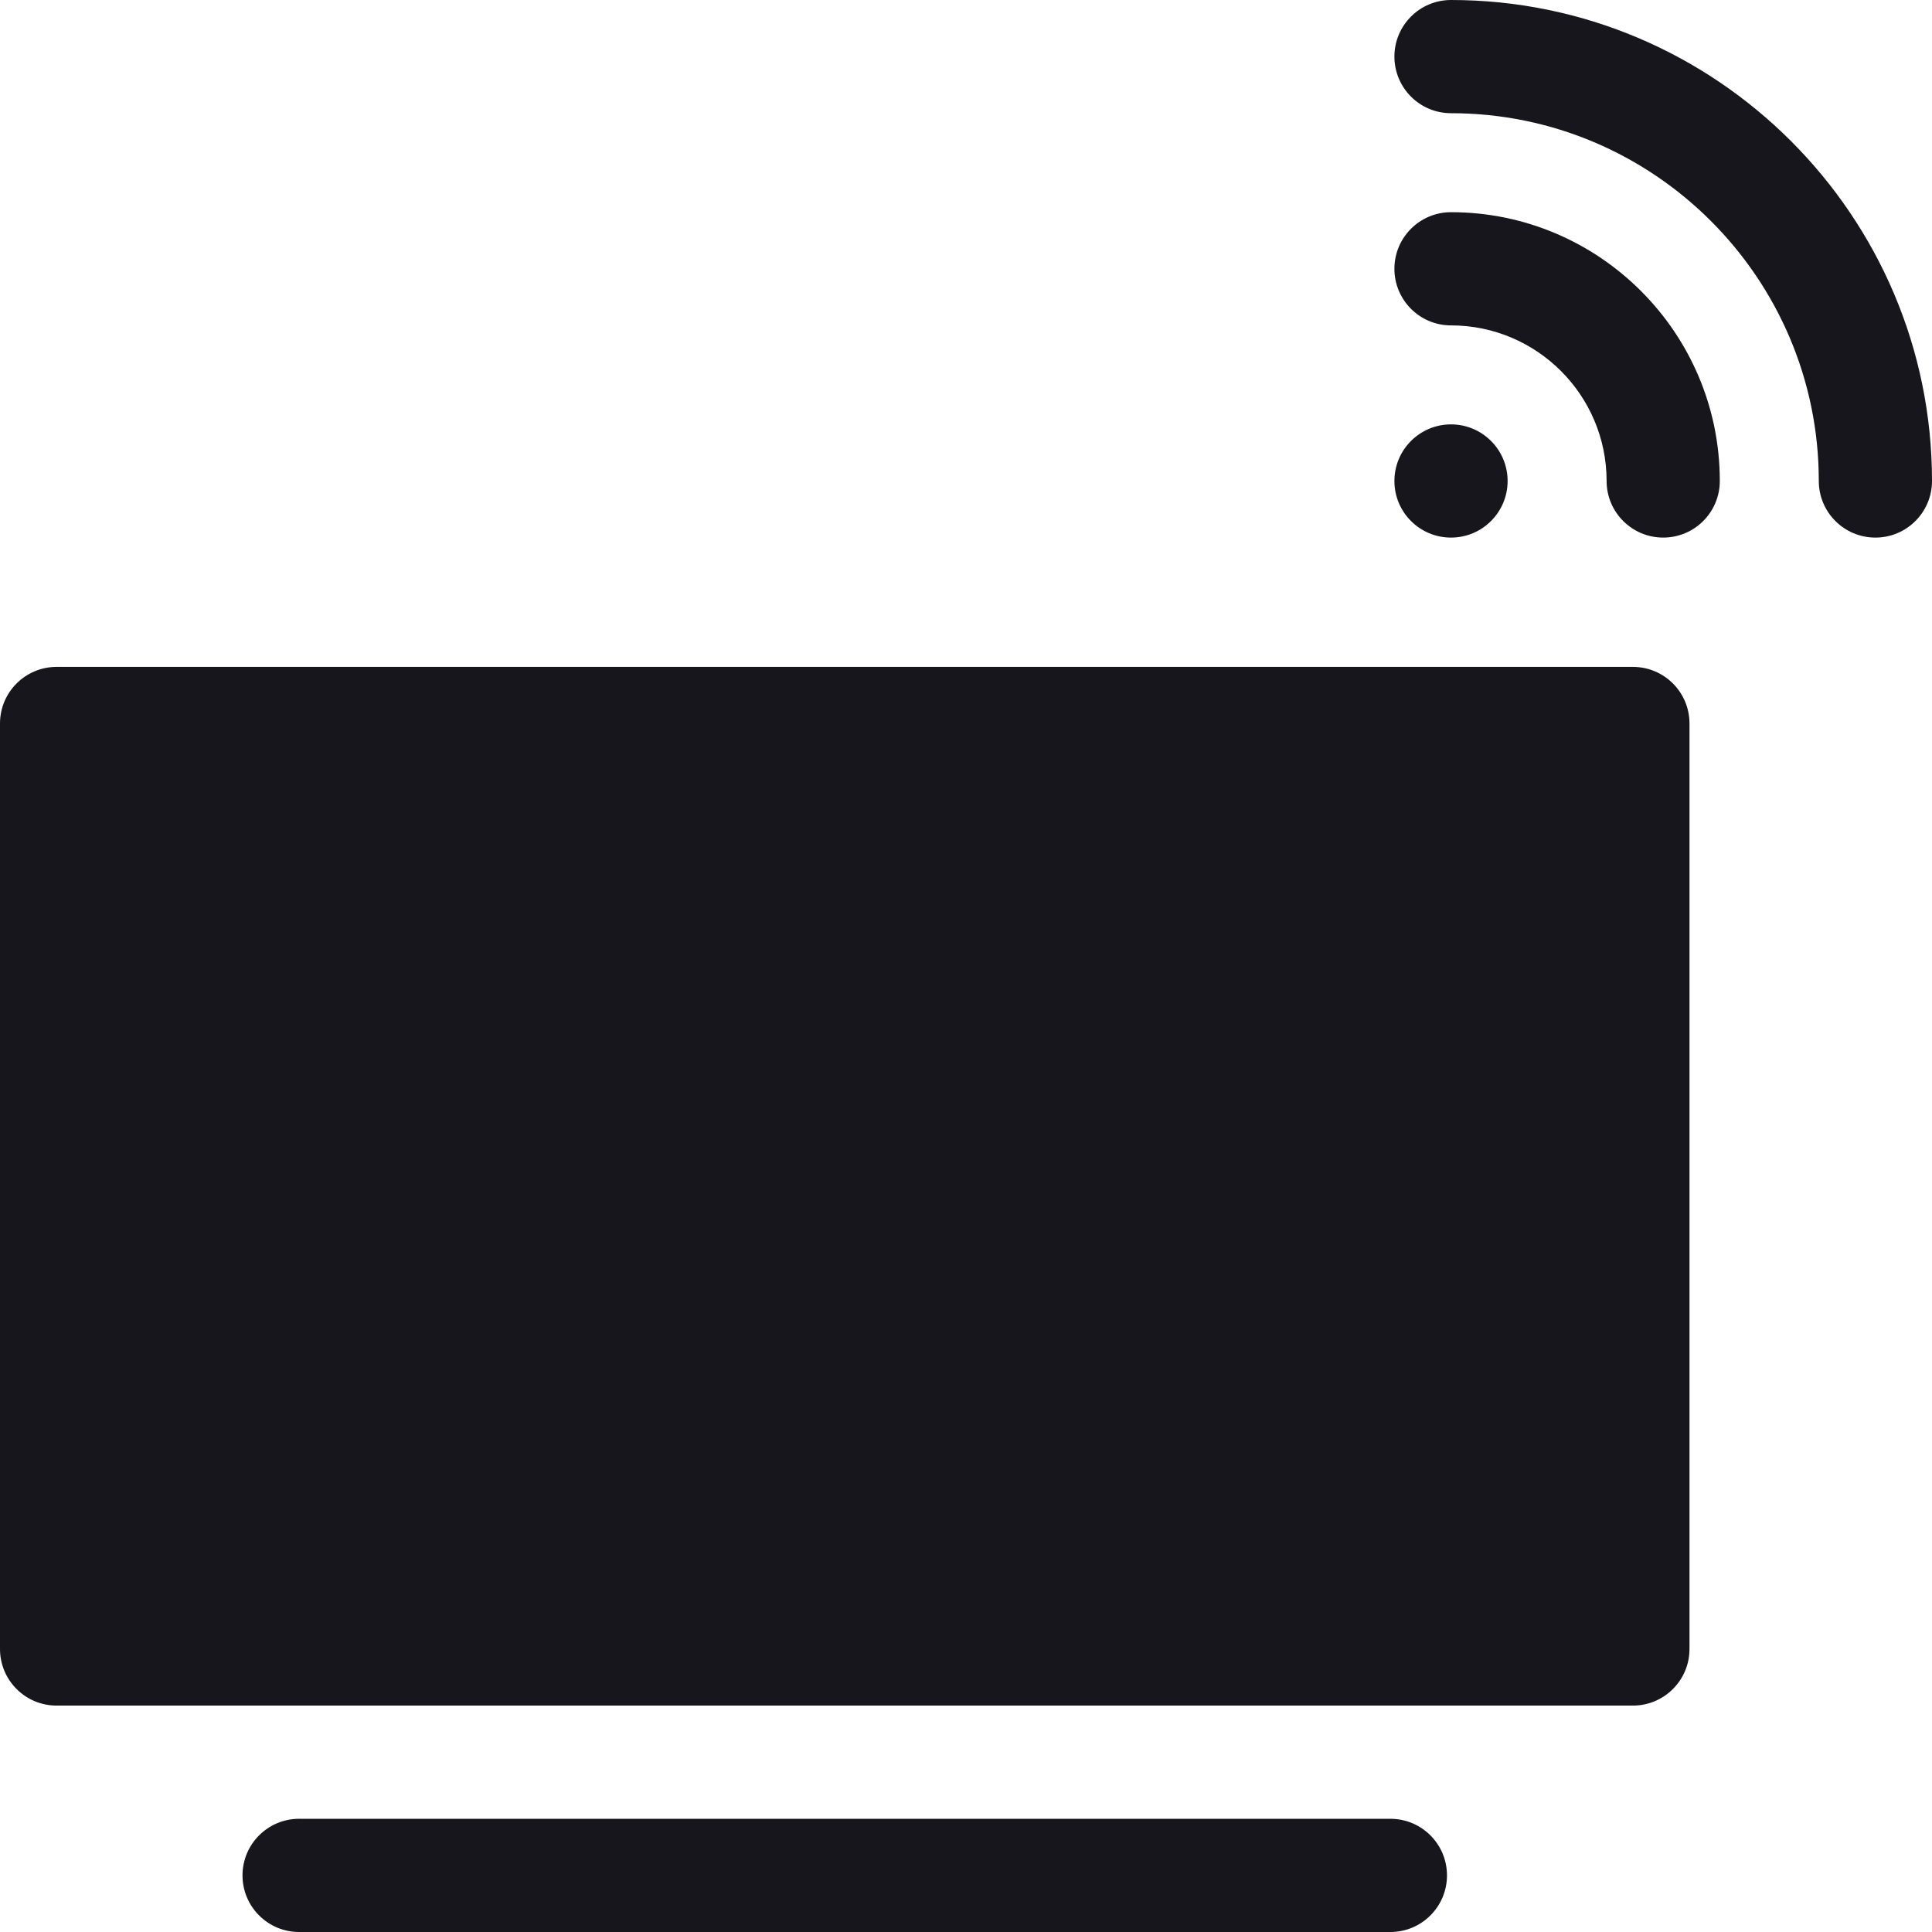 <?xml version="1.0" encoding="UTF-8"?> <svg xmlns="http://www.w3.org/2000/svg" width="512" height="512" viewBox="0 0 512 512" fill="none"> <path d="M432.733 176.733H15C6.716 176.733 0 183.449 0 191.733V437C0 445.284 6.716 452 15 452H432.733C441.017 452 447.733 445.284 447.733 437V191.733C447.733 183.449 441.018 176.733 432.733 176.733Z" fill="#17161C"></path> <path d="M384.533 56.233C376.249 56.233 369.533 62.949 369.533 71.233C369.533 79.517 376.249 86.233 384.533 86.233C407.269 86.233 425.766 104.73 425.766 127.466C425.766 135.75 432.482 142.466 440.766 142.466C449.05 142.466 455.766 135.75 455.766 127.466C455.767 88.188 423.812 56.233 384.533 56.233Z" fill="#17161C"></path> <path d="M384.533 0C376.249 0 369.533 6.716 369.533 15C369.533 23.284 376.249 30 384.533 30C438.276 30 482 73.724 482 127.467C482 135.751 488.716 142.467 497 142.467C505.284 142.467 512 135.751 512 127.467C512 57.182 454.819 0 384.533 0V0Z" fill="#17161C"></path> <path d="M384.533 142.467C392.817 142.467 399.533 135.751 399.533 127.467C399.533 119.183 392.817 112.467 384.533 112.467C376.249 112.467 369.533 119.183 369.533 127.467C369.533 135.751 376.249 142.467 384.533 142.467Z" fill="#17161C"></path> <path d="M368.467 482H79.267C70.983 482 64.267 488.716 64.267 497C64.267 505.284 70.983 512 79.267 512H368.467C376.751 512 383.467 505.284 383.467 497C383.467 488.716 376.751 482 368.467 482Z" fill="#17161C"></path> </svg> 